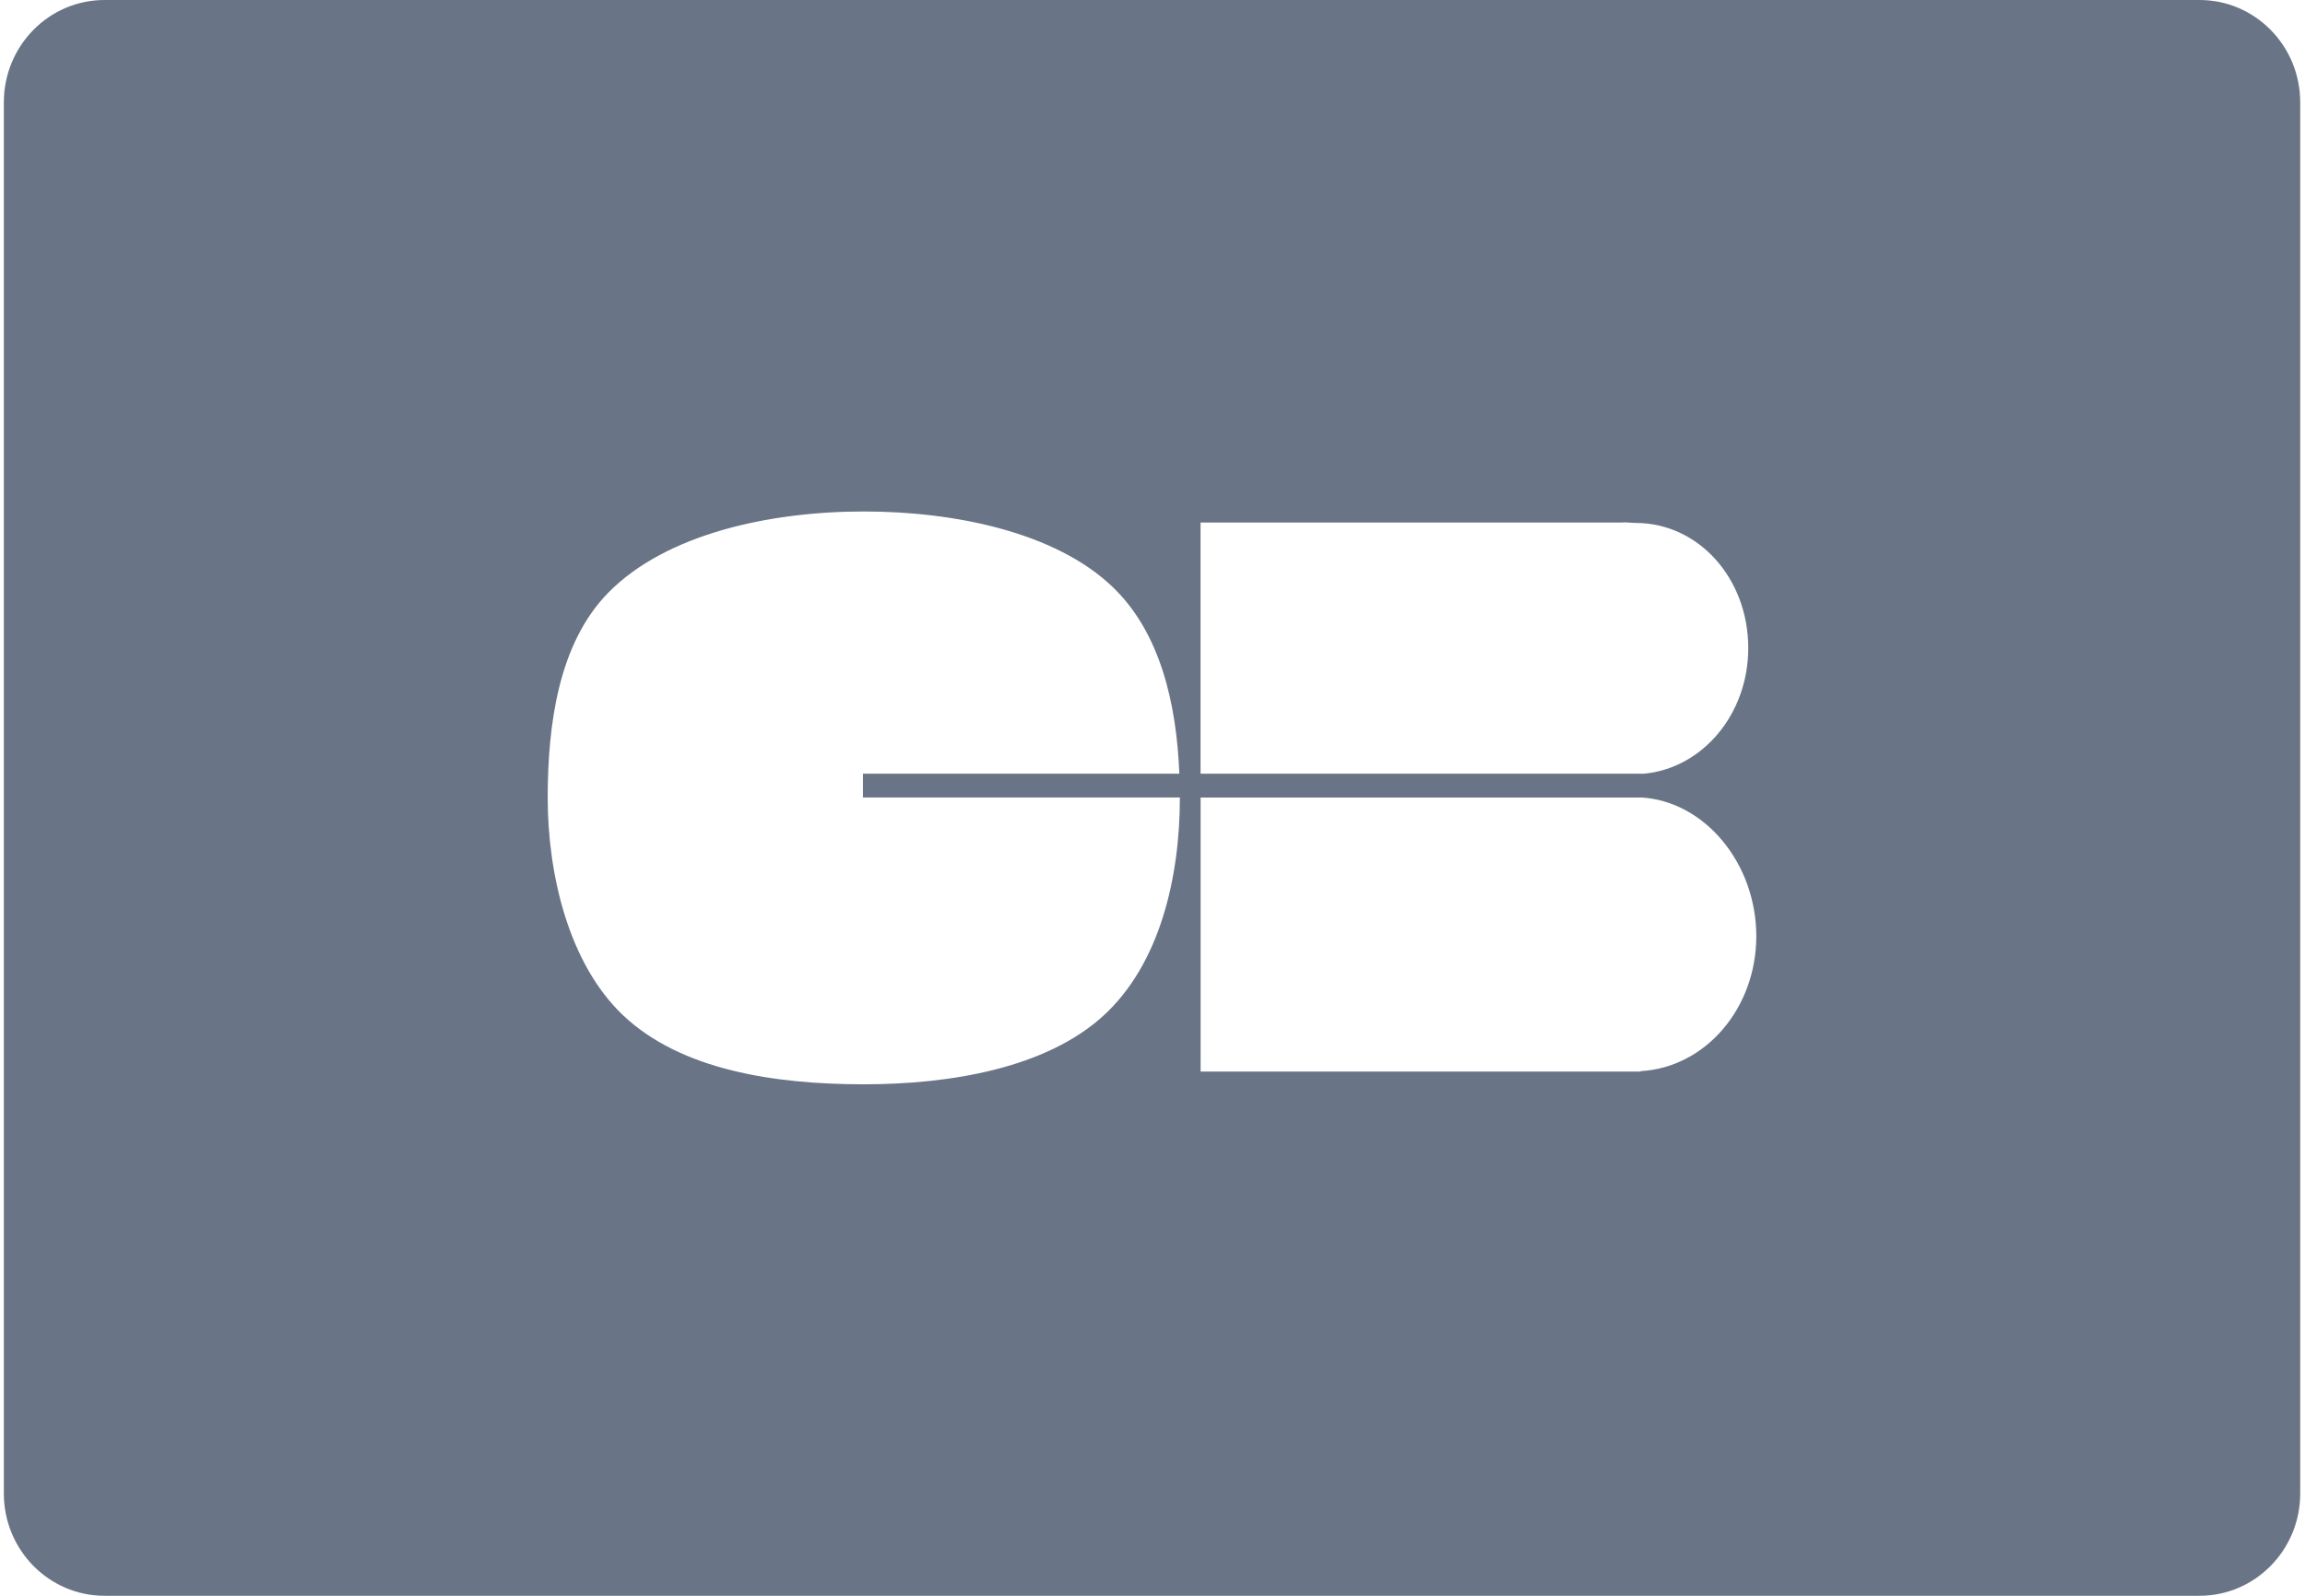 <svg width="39" height="27" viewBox="0 0 39 27" fill="none" xmlns="http://www.w3.org/2000/svg">
<path fill-rule="evenodd" clip-rule="evenodd" d="M1.769 0H37.215C38.156 0 38.919 0.775 38.919 1.731V25.269C38.919 26.225 38.156 27 37.215 27H1.769C0.828 27 0.065 26.225 0.065 25.269V1.731C0.065 0.775 0.828 0 1.769 0ZM19.954 13.09H14.601V13.493H19.963V13.5C19.963 14.836 19.629 16.314 18.663 17.191C17.695 18.069 16.093 18.346 14.615 18.346C13.093 18.346 11.514 18.101 10.54 17.176C9.624 16.306 9.267 14.797 9.267 13.5C9.267 12.261 9.45 10.883 10.294 10.026C11.273 9.031 13.028 8.654 14.615 8.654C16.139 8.654 17.845 8.998 18.819 9.925C19.637 10.703 19.907 11.915 19.954 13.09ZM20.314 18.13V13.494H27.76V13.492C28.85 13.553 29.716 14.614 29.716 15.84C29.716 17.065 28.85 18.063 27.76 18.123V18.13H20.314ZM29.58 10.965C29.58 9.784 28.737 8.848 27.675 8.848C27.648 8.848 27.619 8.846 27.59 8.844L27.585 8.843L27.584 8.843C27.535 8.84 27.484 8.836 27.44 8.841H20.313V13.09H27.821C28.806 12.996 29.58 12.083 29.58 10.965Z" fill="#697586"/>
</svg>
